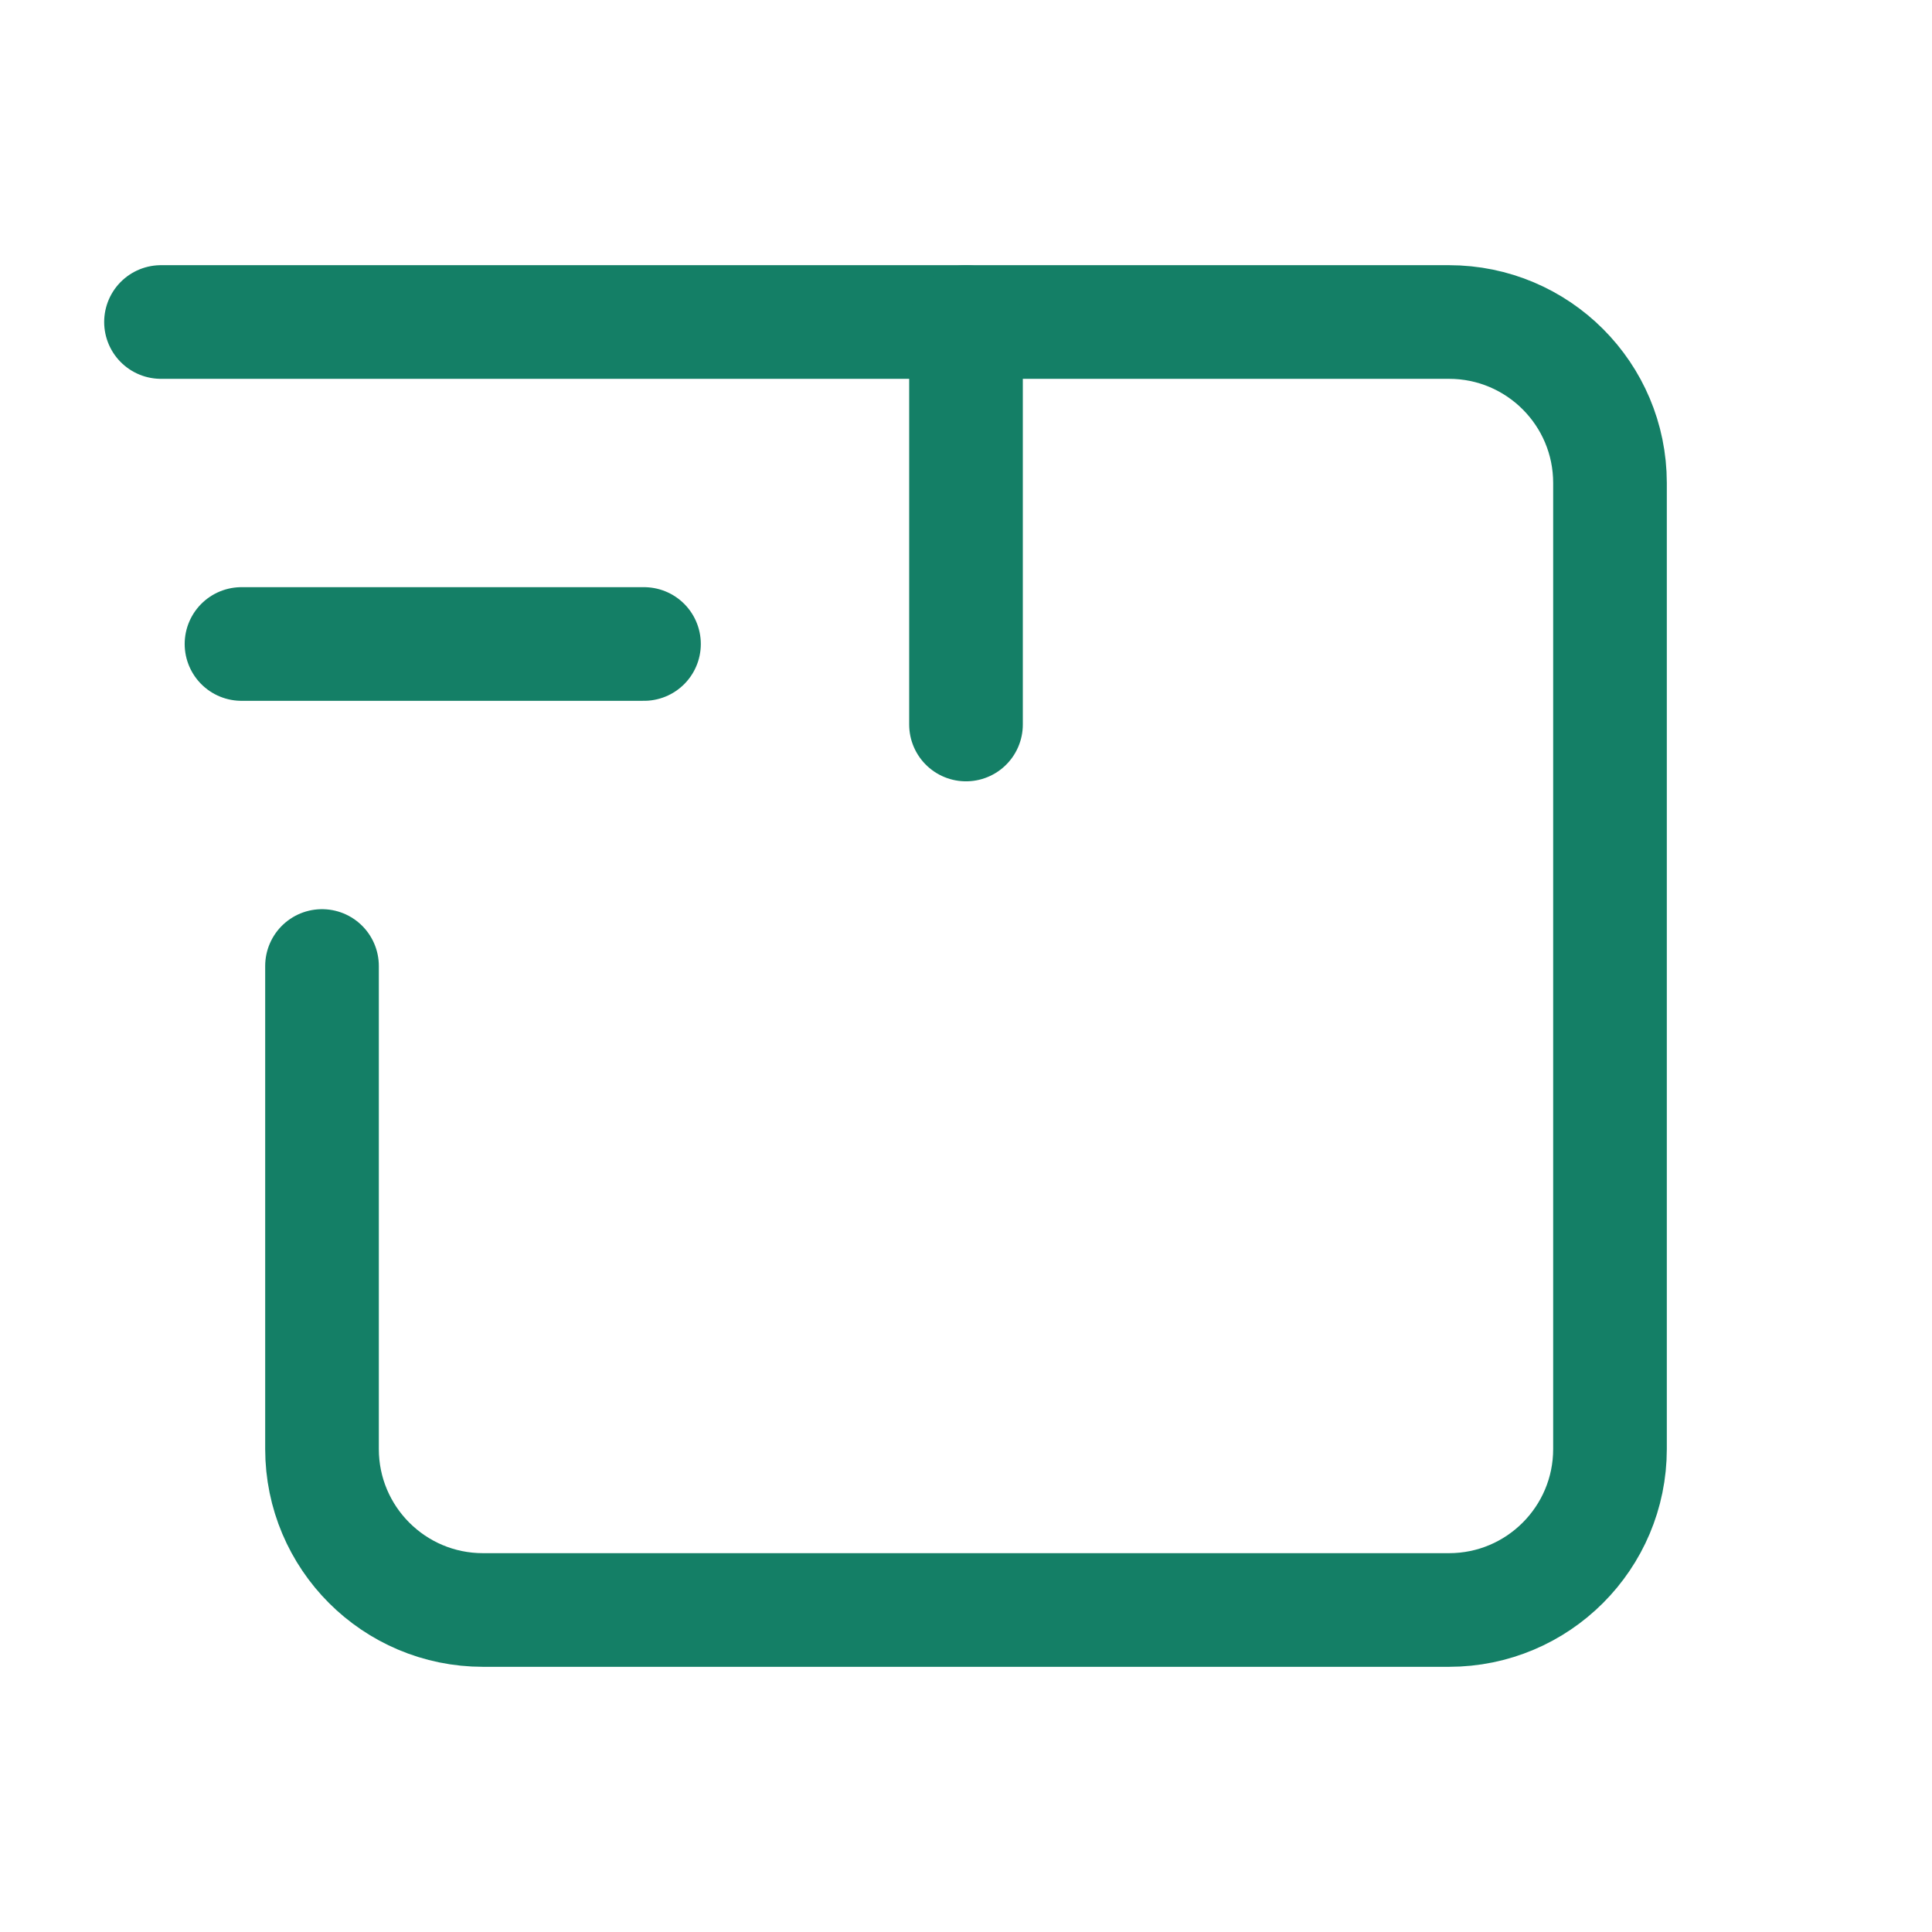 <svg width="85" height="85" viewBox="0 0 85 85" fill="none" xmlns="http://www.w3.org/2000/svg">
<path d="M7.083 14.167H63.75C67.662 14.167 70.833 17.338 70.833 21.25V63.75C70.833 67.662 67.662 70.833 63.75 70.833H21.25C17.338 70.833 14.167 67.662 14.167 63.75V42.5" stroke="#147F66" stroke-width="5" stroke-linecap="round" stroke-linejoin="round"/>
<path d="M42.5 31.875V14.167" stroke="#147F66" stroke-width="5" stroke-linecap="round" stroke-linejoin="round"/>
<path d="M28.333 28.333H10.625" stroke="#147F66" stroke-width="5" stroke-linecap="round" stroke-linejoin="round"/>
</svg>
